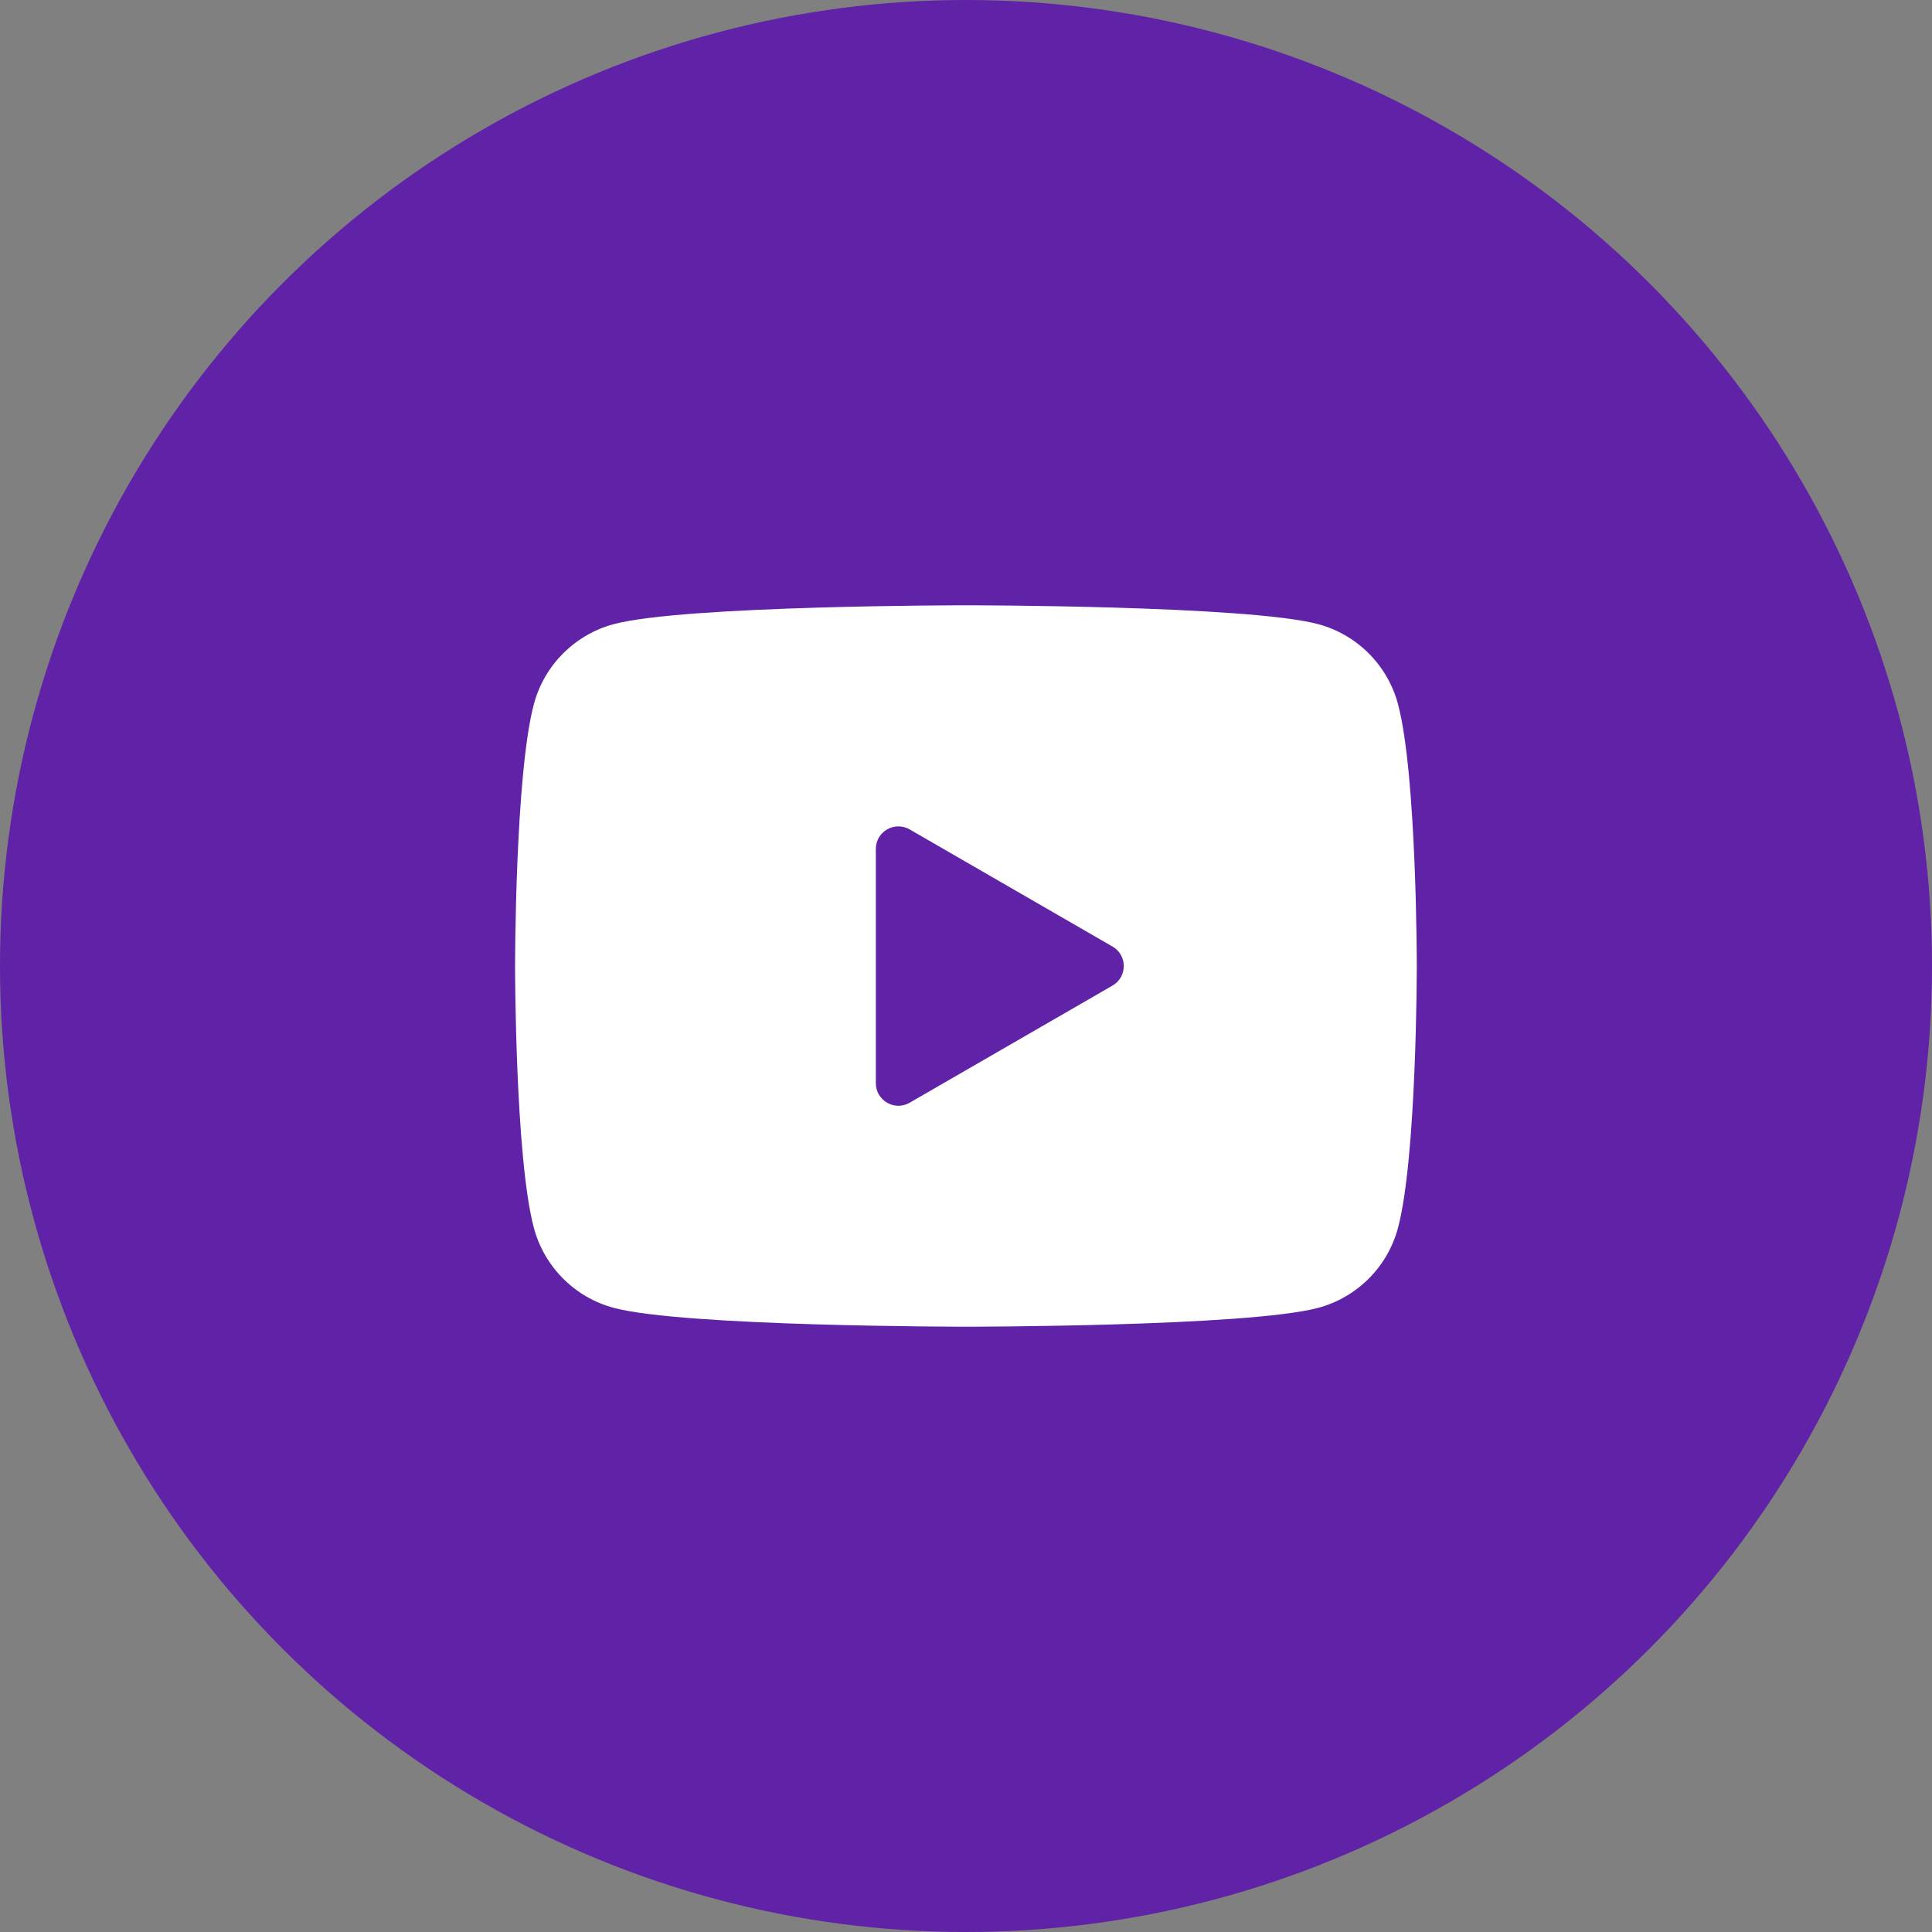 <?xml version="1.0" encoding="UTF-8"?>
<svg id="uuid-cbd43055-db82-4878-9b68-502aa1ba3437" data-name="Livello 1" xmlns="http://www.w3.org/2000/svg" viewBox="0 0 300 300">
  <rect x="0" y="0" width="300" height="300" fill="#808080" stroke="none"/>
  <defs>
    <style>
      .uuid-b4ca0f0d-5c91-478f-84c7-9d71d648ed28 {
        fill: #6022a6;
      }

      .uuid-b4ca0f0d-5c91-478f-84c7-9d71d648ed28, .uuid-74a918a2-c102-42d4-a4a7-0abd9fbeed24 {
        stroke-width: 0px;
      }

      .uuid-74a918a2-c102-42d4-a4a7-0abd9fbeed24 {
        fill: #fff;
      }
    </style>
  </defs>
  <circle class="uuid-b4ca0f0d-5c91-478f-84c7-9d71d648ed28" cx="150" cy="150" r="150"/>
  <path class="uuid-74a918a2-c102-42d4-a4a7-0abd9fbeed24" d="M217.07,109.3c-1.61-6.02-6.36-10.77-12.38-12.38-10.92-2.93-54.7-2.93-54.7-2.93,0,0-43.78,0-54.7,2.93-6.02,1.61-10.77,6.36-12.38,12.38-2.93,10.92-2.93,40.7-2.93,40.7,0,0,0,29.78,2.93,40.7,1.61,6.02,6.36,10.77,12.38,12.38,10.92,2.93,54.7,2.93,54.7,2.93,0,0,43.78,0,54.7-2.93,6.03-1.61,10.77-6.36,12.38-12.38,2.93-10.92,2.93-40.7,2.93-40.7,0,0,0-29.78-2.93-40.7ZM136,168.19v-36.37c0-2.7,2.92-4.37,5.25-3.03l31.5,18.19c2.33,1.34,2.33,4.72,0,6.06l-31.5,18.19c-2.33,1.35-5.25-.34-5.25-3.03Z"/>
</svg>